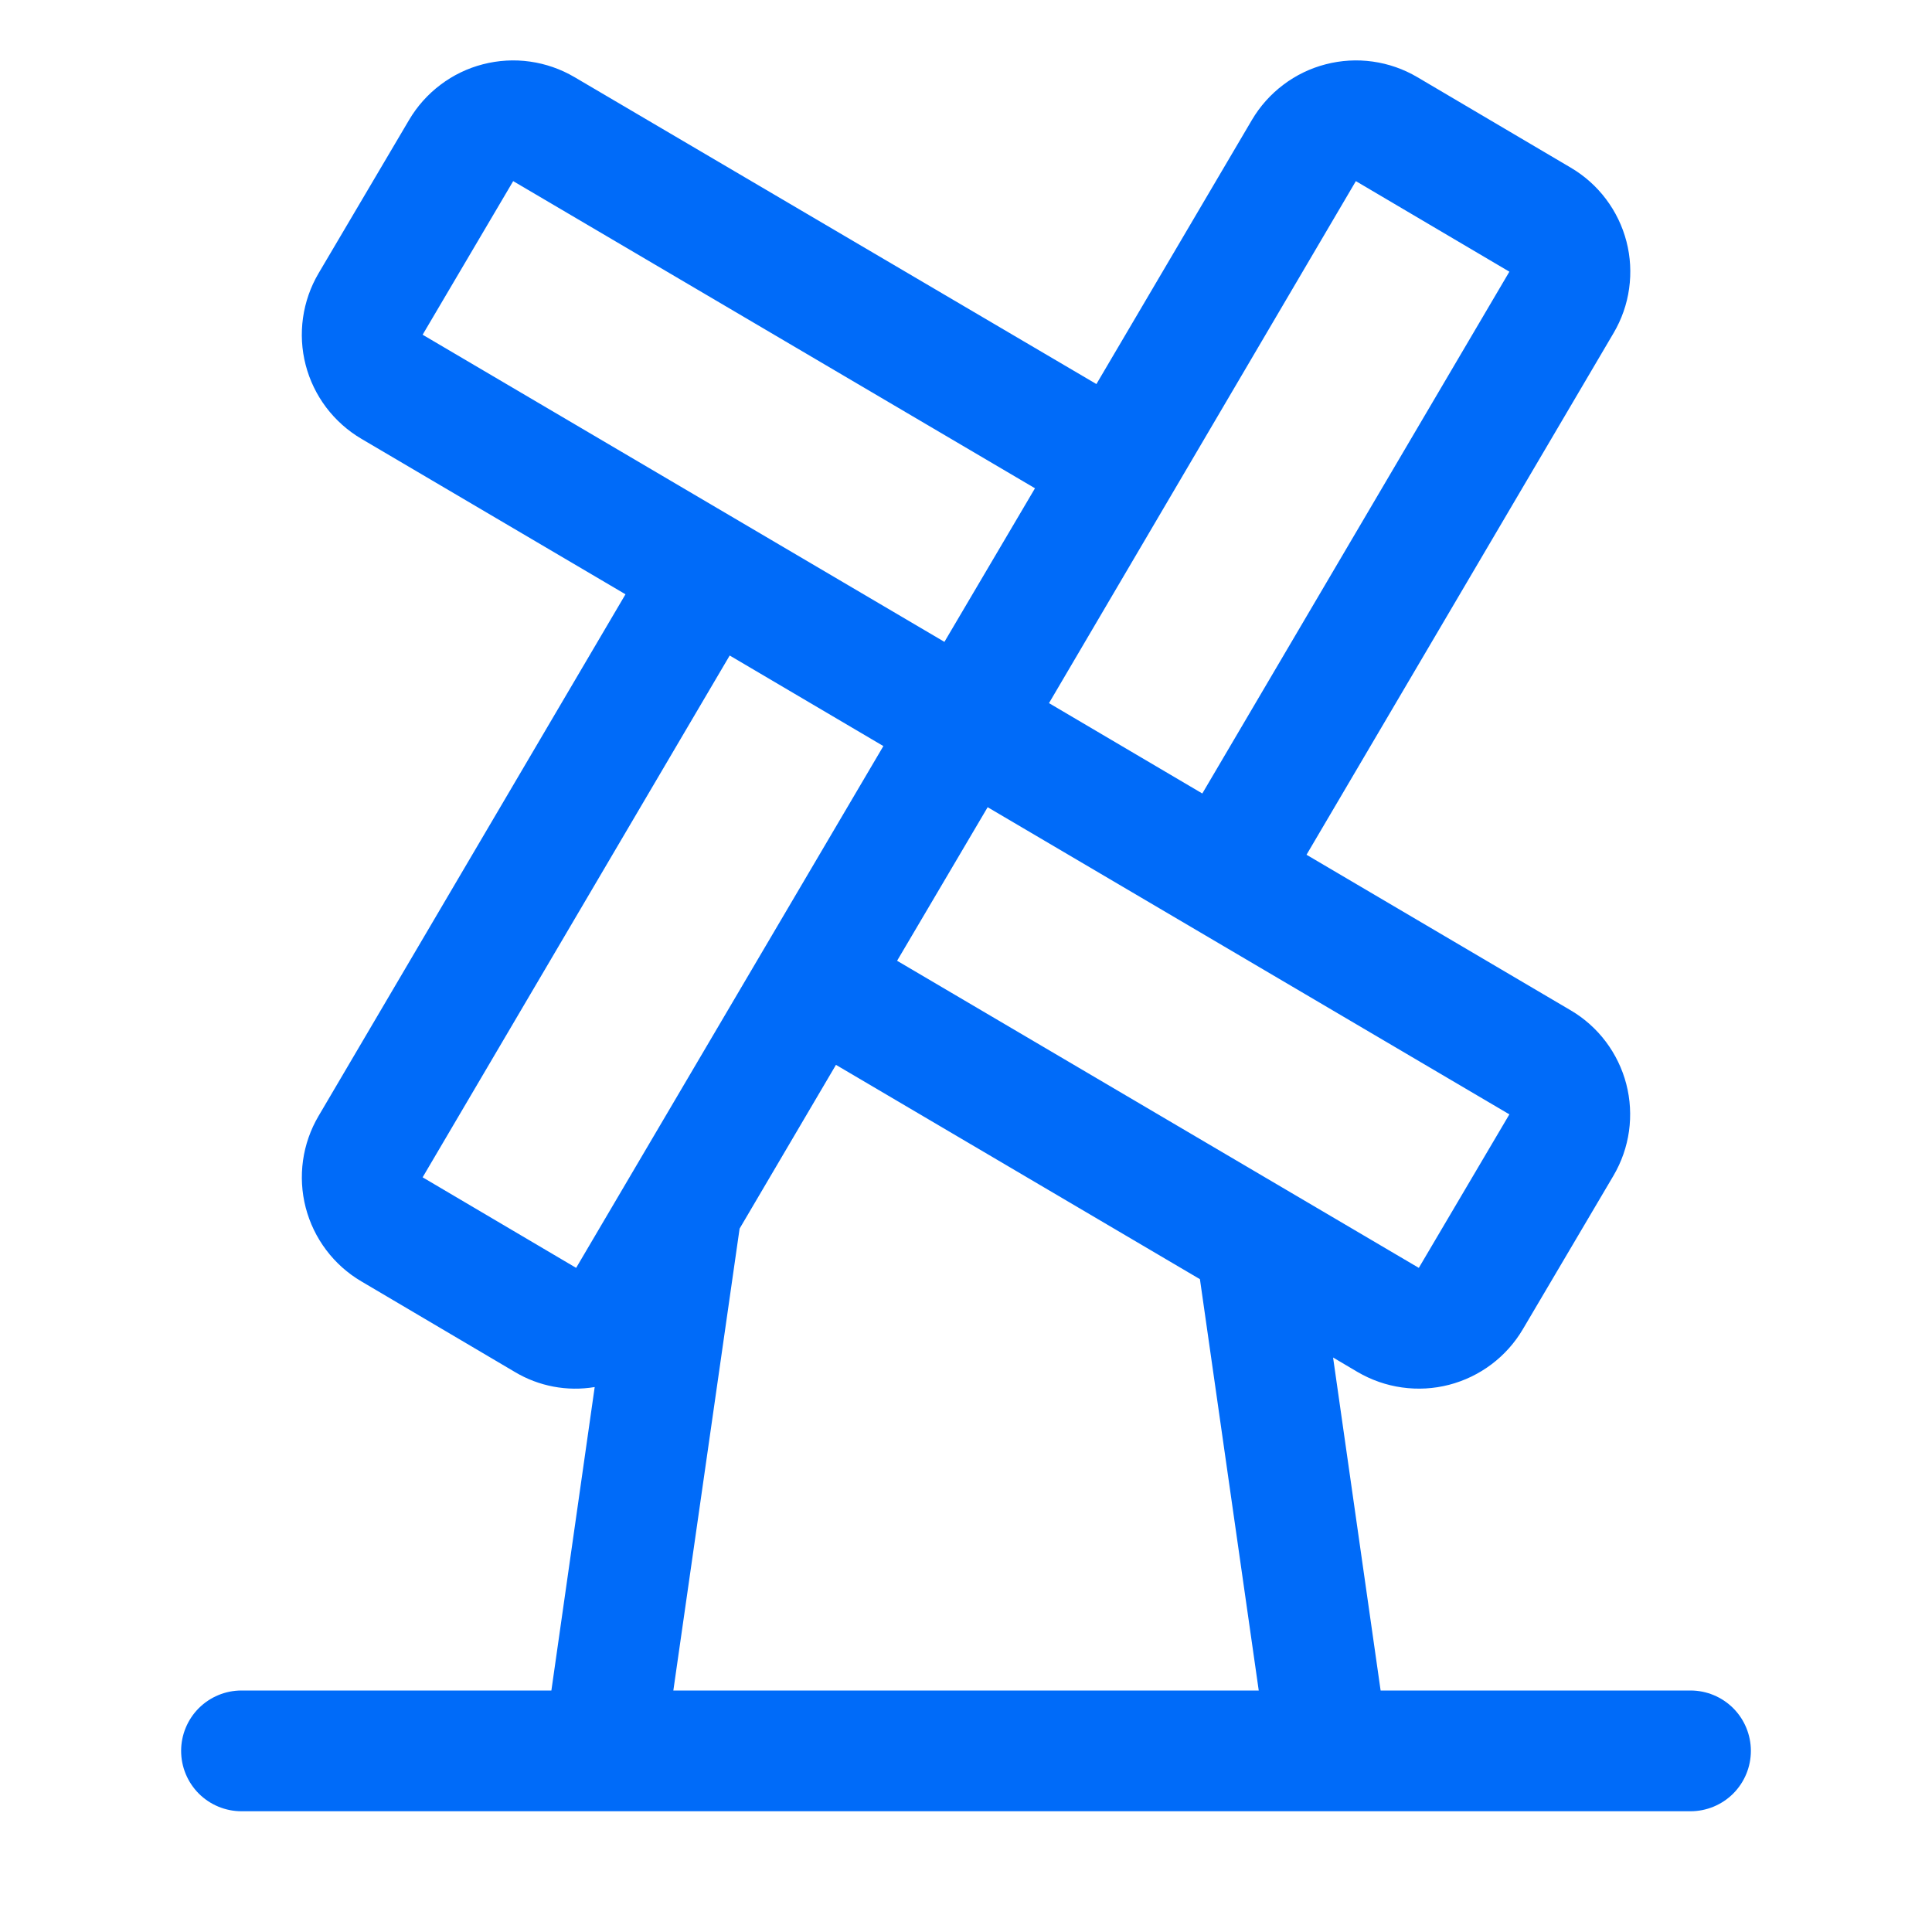 <svg width="48" height="48" viewBox="0 0 48 48" fill="none" xmlns="http://www.w3.org/2000/svg">
<path d="M42 42H34.301L33.12 33.727L33.727 34.086C34.067 34.285 34.443 34.417 34.833 34.471C35.223 34.526 35.62 34.504 36.002 34.405C36.383 34.306 36.742 34.133 37.056 33.896C37.371 33.659 37.636 33.362 37.836 33.022L40.086 29.209C40.286 28.869 40.417 28.494 40.472 28.103C40.526 27.713 40.504 27.316 40.405 26.934C40.306 26.553 40.133 26.195 39.896 25.88C39.659 25.565 39.362 25.3 39.023 25.101L32.46 21.236L40.089 8.274C40.289 7.935 40.421 7.559 40.475 7.169C40.53 6.779 40.508 6.381 40.409 6C40.31 5.618 40.137 5.26 39.9 4.946C39.663 4.631 39.366 4.366 39.026 4.166L35.212 1.916C34.873 1.716 34.497 1.585 34.107 1.53C33.717 1.475 33.32 1.498 32.938 1.597C32.557 1.695 32.198 1.868 31.884 2.106C31.569 2.343 31.304 2.64 31.104 2.979L27.24 9.542L14.273 1.916C13.933 1.716 13.557 1.585 13.167 1.53C12.777 1.475 12.38 1.498 11.998 1.597C11.617 1.695 11.258 1.868 10.944 2.106C10.629 2.343 10.364 2.64 10.164 2.979L7.914 6.791C7.714 7.131 7.583 7.507 7.528 7.897C7.473 8.287 7.495 8.685 7.594 9.067C7.693 9.448 7.866 9.807 8.103 10.121C8.341 10.436 8.638 10.701 8.977 10.901L15.54 14.765L7.914 27.727C7.714 28.067 7.583 28.442 7.528 28.833C7.474 29.223 7.496 29.62 7.595 30.002C7.694 30.383 7.867 30.741 8.104 31.056C8.341 31.371 8.638 31.636 8.977 31.835L12.791 34.086C13.387 34.443 14.09 34.575 14.775 34.461L13.699 42H6C5.602 42 5.221 42.158 4.939 42.439C4.658 42.721 4.5 43.102 4.5 43.5C4.5 43.898 4.658 44.279 4.939 44.561C5.221 44.842 5.602 45 6 45H42C42.398 45 42.779 44.842 43.061 44.561C43.342 44.279 43.5 43.898 43.5 43.5C43.5 43.102 43.342 42.721 43.061 42.439C42.779 42.158 42.398 42 42 42ZM37.5 27.686L35.25 31.5L22.288 23.87L24.538 20.055L37.5 27.686ZM33.686 4.5L37.5 6.75L29.871 19.714L26.062 17.469L33.686 4.5ZM10.5 8.316L12.75 4.5L25.714 12.131L23.464 15.947L10.5 8.316ZM14.314 31.5L10.5 29.25L18.129 16.286L21.947 18.536L14.314 31.5ZM16.729 42L18.375 30.525L20.769 26.456L29.812 31.781L31.273 42H16.729Z" fill="#006BF9"/>
</svg>
